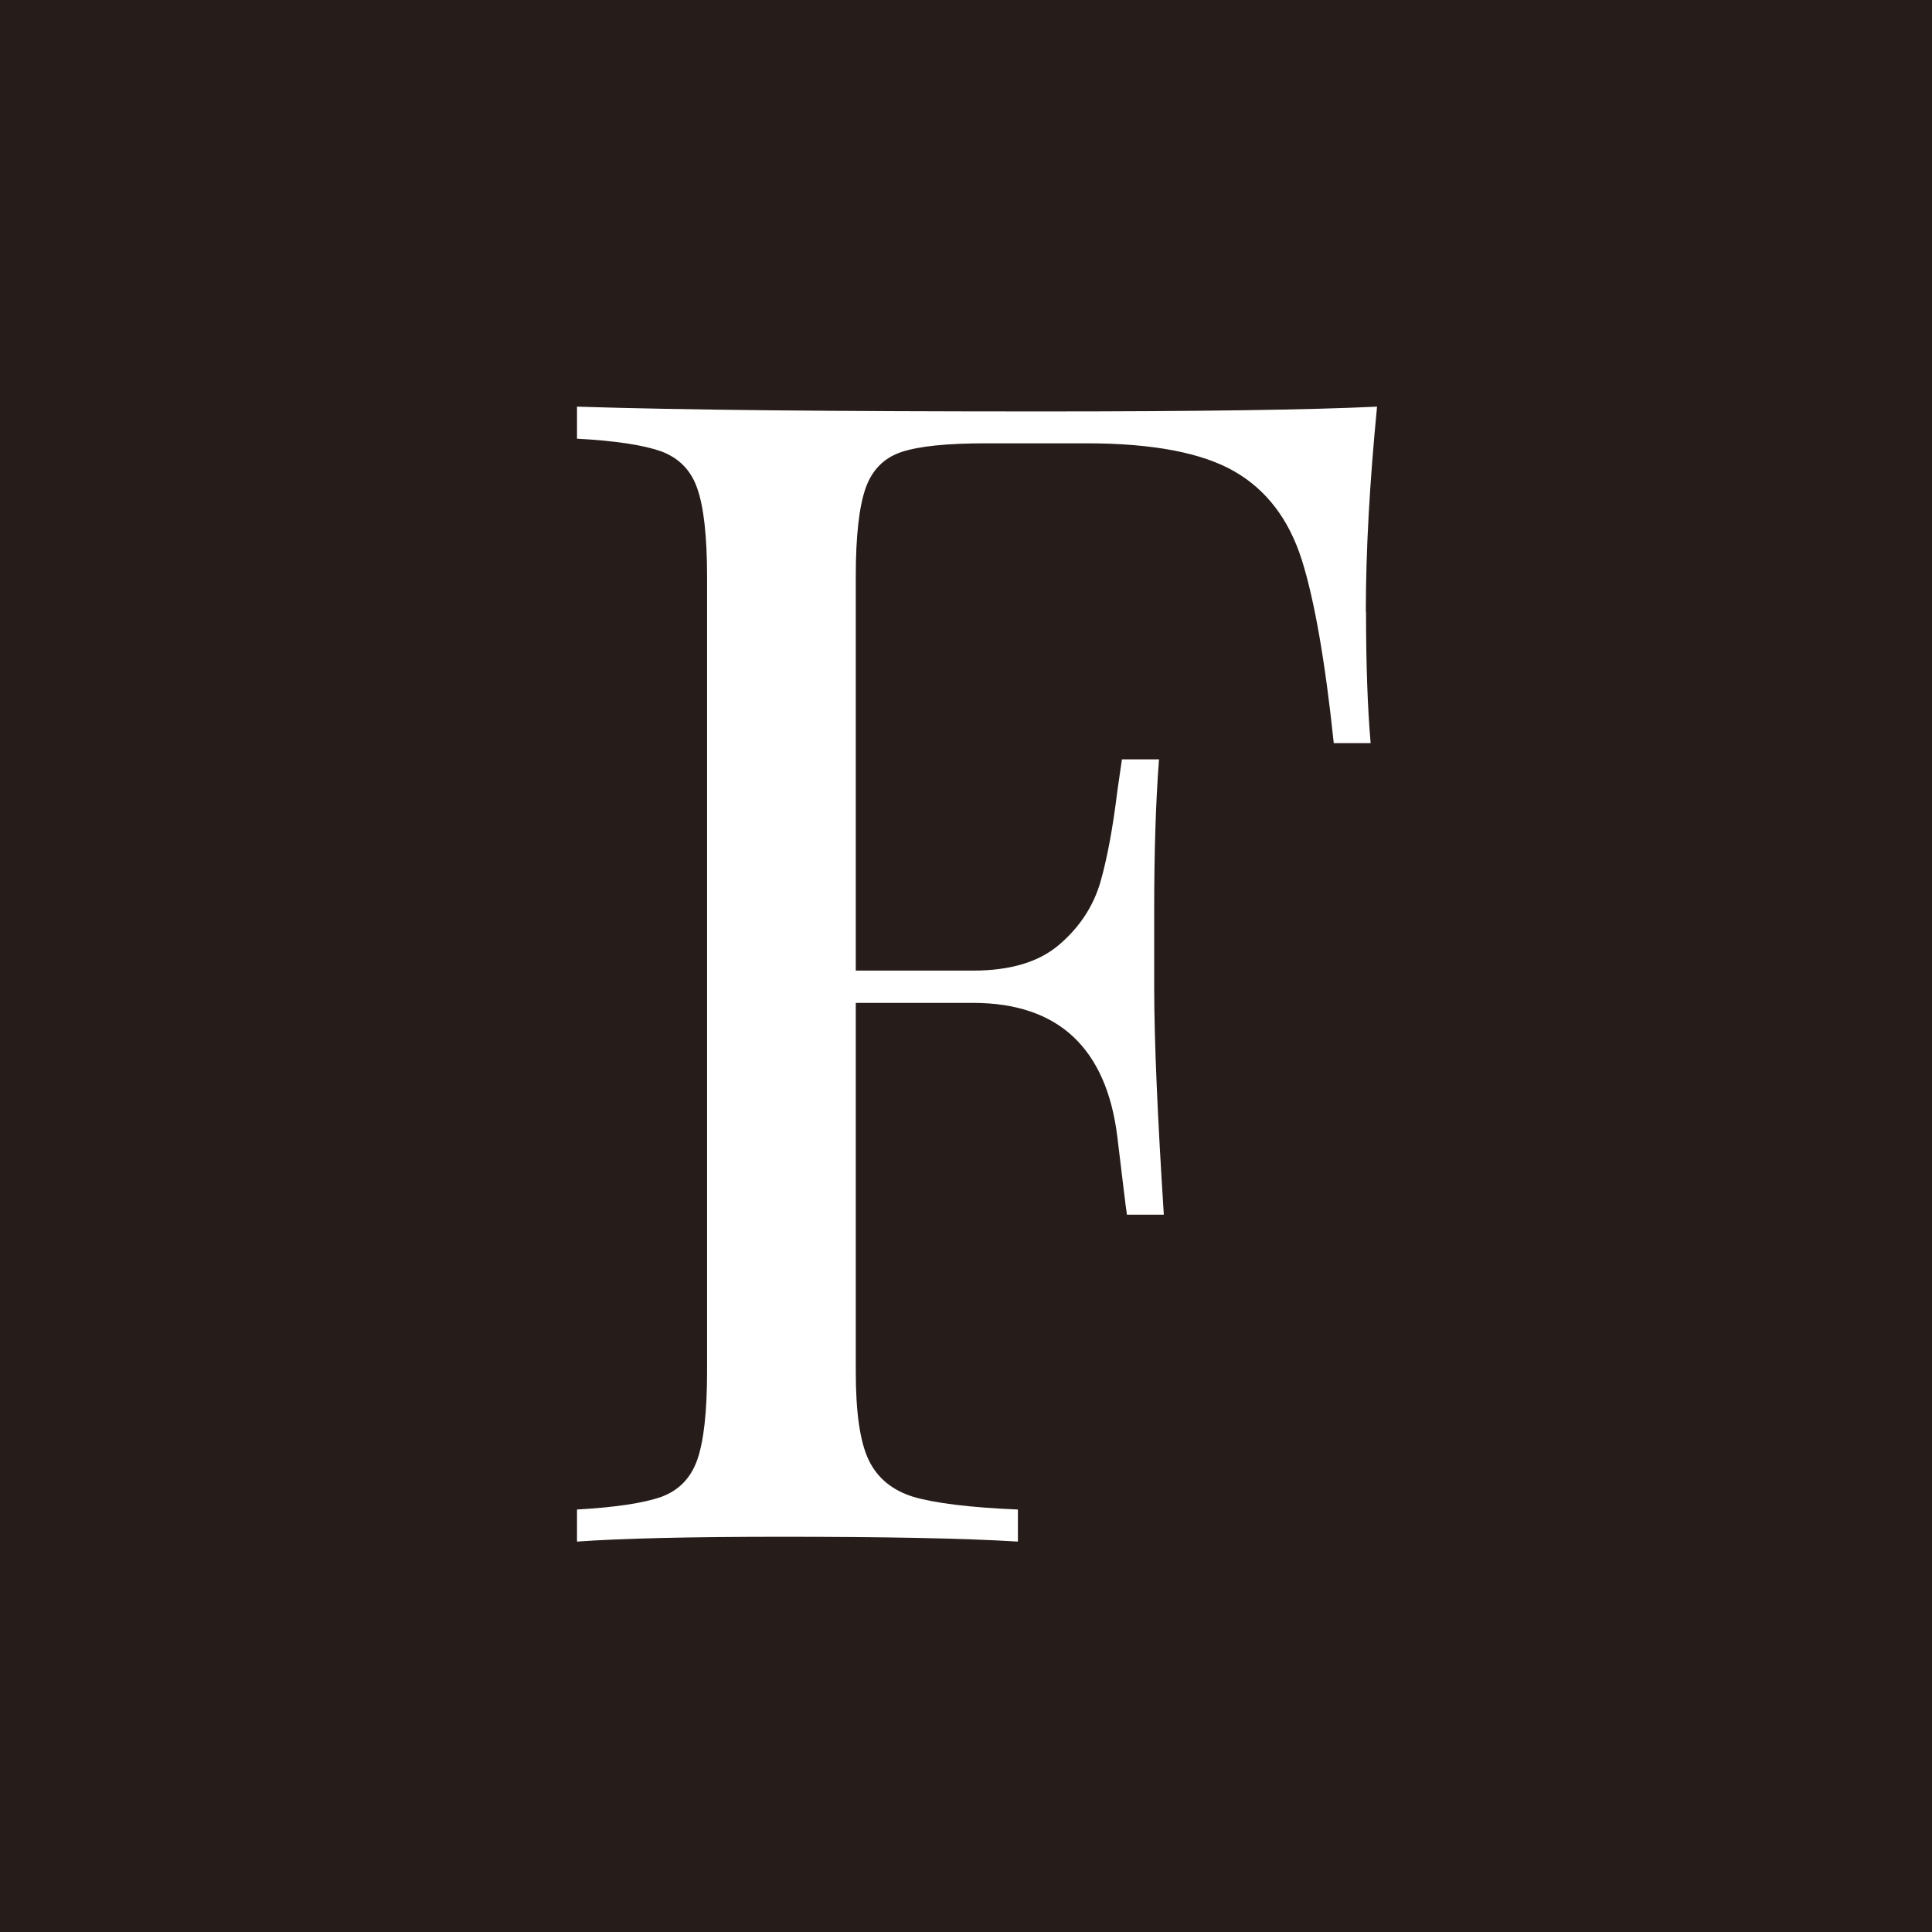<?xml version="1.0" encoding="UTF-8"?>
<svg id="_レイヤー_2" data-name="レイヤー 2" xmlns="http://www.w3.org/2000/svg" viewBox="0 0 9.64 9.64">
  <defs>
    <style>
      .cls-1 {
        fill: #261c19;
      }

      .cls-1, .cls-2 {
        stroke-width: 0px;
      }

      .cls-2 {
        fill: #fff;
      }
    </style>
  </defs>
  <g id="_本体" data-name="本体">
    <g>
      <rect class="cls-1" width="9.64" height="9.64"/>
      <path class="cls-2" d="M6.816,3.052c0,.267.008.484.023.656h-.184c-.043-.411-.097-.717-.16-.916-.064-.201-.176-.348-.336-.44s-.405-.14-.736-.14h-.504c-.192,0-.332.014-.42.043s-.148.09-.18.181c-.032.091-.049.237-.049.44v1.967h.584c.188,0,.331-.043.433-.131s.169-.192.204-.312c.034-.12.062-.271.084-.452l.023-.159h.185c-.017.223-.024.475-.024.752v.383c0,.272.017.651.048,1.137h-.184c-.006-.037-.021-.167-.048-.389-.027-.221-.101-.388-.221-.5-.119-.111-.286-.168-.5-.168h-.584v1.84c0,.203.021.35.064.44s.117.152.224.185c.107.031.28.053.521.063v.16c-.277-.017-.67-.024-1.176-.024-.459,0-.801.008-1.024.024v-.16c.192-.011.332-.032.42-.063.088-.032.148-.094.18-.185.032-.091.049-.237.049-.44v-3.967c0-.203-.017-.35-.049-.44-.031-.091-.092-.152-.18-.185-.088-.031-.228-.053-.42-.063v-.16c.522.017,1.296.024,2.32.024.784,0,1.341-.008,1.672-.024-.037.379-.056.72-.056,1.024Z"/>
    </g>
  </g>
</svg>